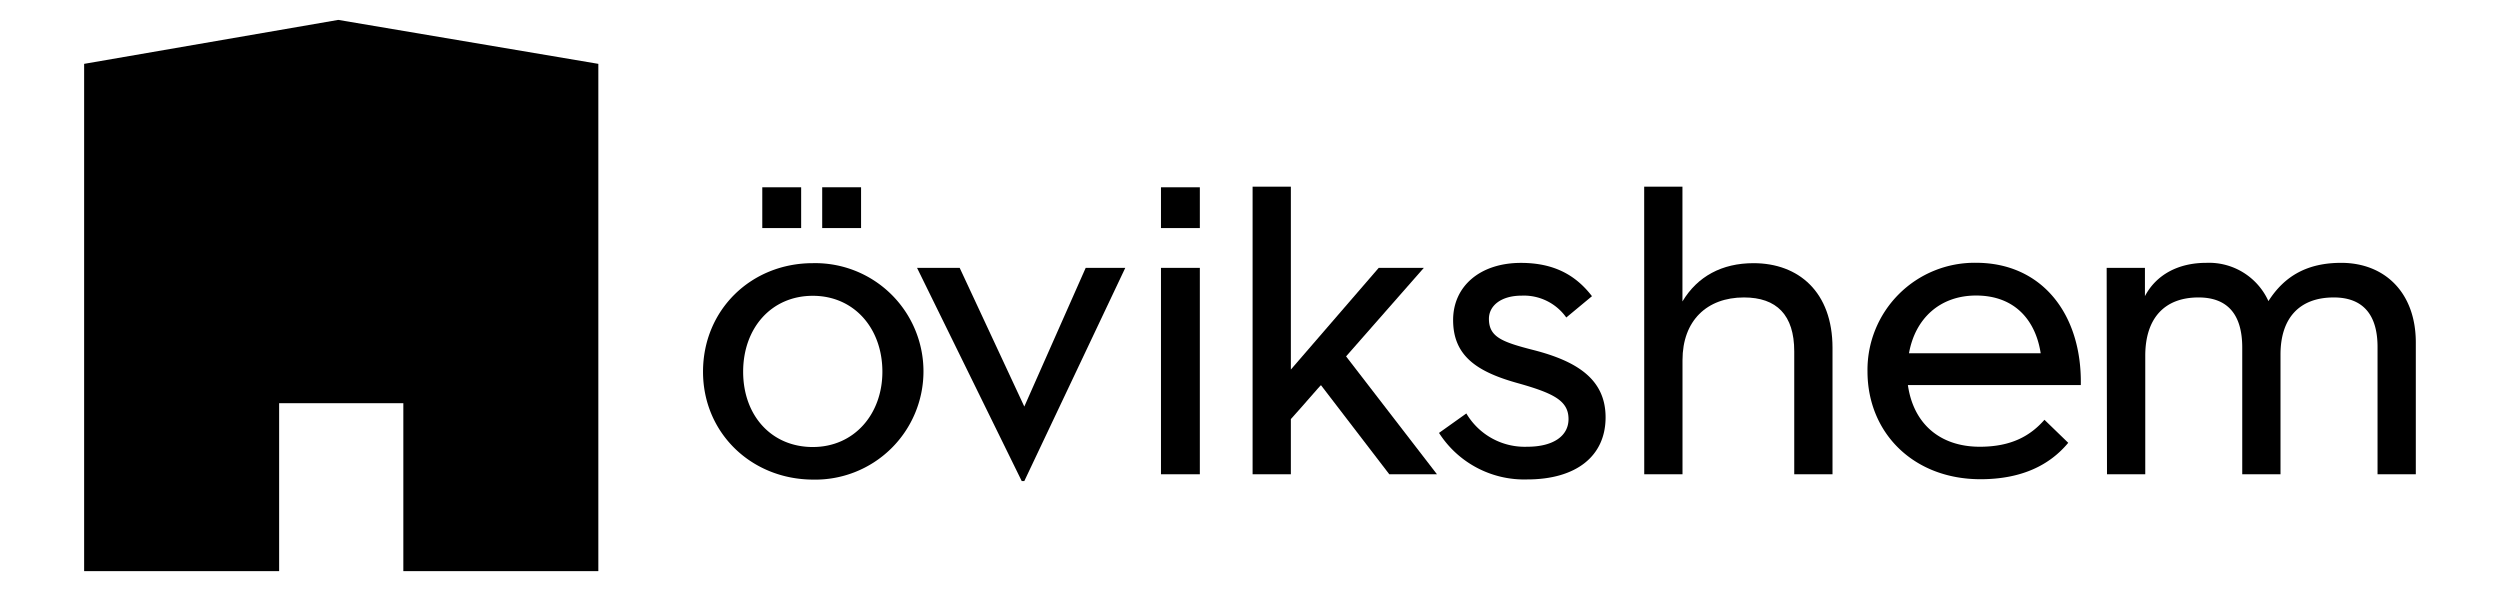 <svg id="Lager_1" data-name="Lager 1" xmlns="http://www.w3.org/2000/svg" viewBox="0 0 457.31 108.1"><path d="M128.6,68c0-11.36,8.84-19.86,20.08-19.86a19.8,19.8,0,1,1,0,39.59C137.44,87.68,128.6,79.19,128.6,68Zm32.81,0c0-7.93-5.16-13.89-12.73-13.89S135.94,60,135.94,68s5.16,13.77,12.74,13.77S161.41,75.75,161.41,68Z"/><path d="M167.75,49h7.8l11.82,25.37L198.6,49h7.24L187.37,88h-.47Z"/><path d="M212.37,49h7.11V86.76h-7.11Z"/><path d="M212.37,34.26h7.11v7.46h-7.11Z"/><path d="M150.4,34.26h7.11v7.46H150.4Z"/><path d="M139.44,34.26h7.11v7.46h-7.11Z"/><path d="M236.13,86.76h-7V34.14h7V67.6L252.2,49h8.25L246.23,65.19l16.63,21.57h-8.72l-12.5-16.3c0-.11-3.43,3.92-5.51,6.2Z"/><path d="M263.23,79.19l5-3.56a12.4,12.4,0,0,0,11.13,6.09c4.82,0,7.56-2,7.56-5.06,0-3.32-2.64-4.7-9.17-6.54-7.46-2.06-11.94-4.93-11.94-11.58,0-6.19,4.95-10.45,12.4-10.45,6,0,10,2.19,13,6.09l-4.7,3.9a9.5,9.5,0,0,0-8.15-4c-3.78,0-6,1.84-6,4.24,0,3.34,2.41,4.25,8.26,5.74,8,2.07,13.08,5.41,13.08,12.28,0,7.11-5.39,11.36-14.34,11.36A18.5,18.5,0,0,1,263.23,79.19Z"/><path d="M300.76,34.14h7v21c2.75-4.59,7.23-7,13-7,8.26,0,14.45,5.28,14.45,15.49V86.76h-7V64.27c0-6.65-3.22-9.86-9.2-9.86-6.77,0-11.24,4.24-11.24,11.47V86.76h-7Z"/><path d="M362.16,81.72c5.85,0,9.3-2.06,11.82-4.93L378.33,81c-3.43,4.13-8.6,6.66-16.05,6.66-12.28,0-20.67-8.49-20.67-19.73a19.59,19.59,0,0,1,19.86-19.86c12.06,0,19.39,9.41,19.16,22.37H349C350,77.47,354.82,81.72,362.16,81.72Zm11.13-17.1c-.92-6-4.7-10.56-11.82-10.56-6.54,0-11.13,4.13-12.27,10.56Z"/><path d="M385.36,49h7v5.17c2.06-3.9,6.06-6.09,11.23-6.09a11.93,11.93,0,0,1,11.36,7c3-4.7,7.23-7,13.32-7,7.91,0,13.64,5.4,13.64,14.58V86.76h-7V63.47c0-6-2.75-9.06-8-9.06-6.3,0-9.75,3.78-9.75,10.44V86.76h-7V63.58c0-6-2.63-9.17-8-9.17-6.2,0-9.74,3.78-9.74,10.67V86.76h-7Z"/><polygon points="61.88 3.64 15.39 11.68 15.39 104.47 51.06 104.47 51.06 73.76 73.78 73.76 73.78 104.47 109.45 104.47 109.45 11.68 61.88 3.64"/></svg>